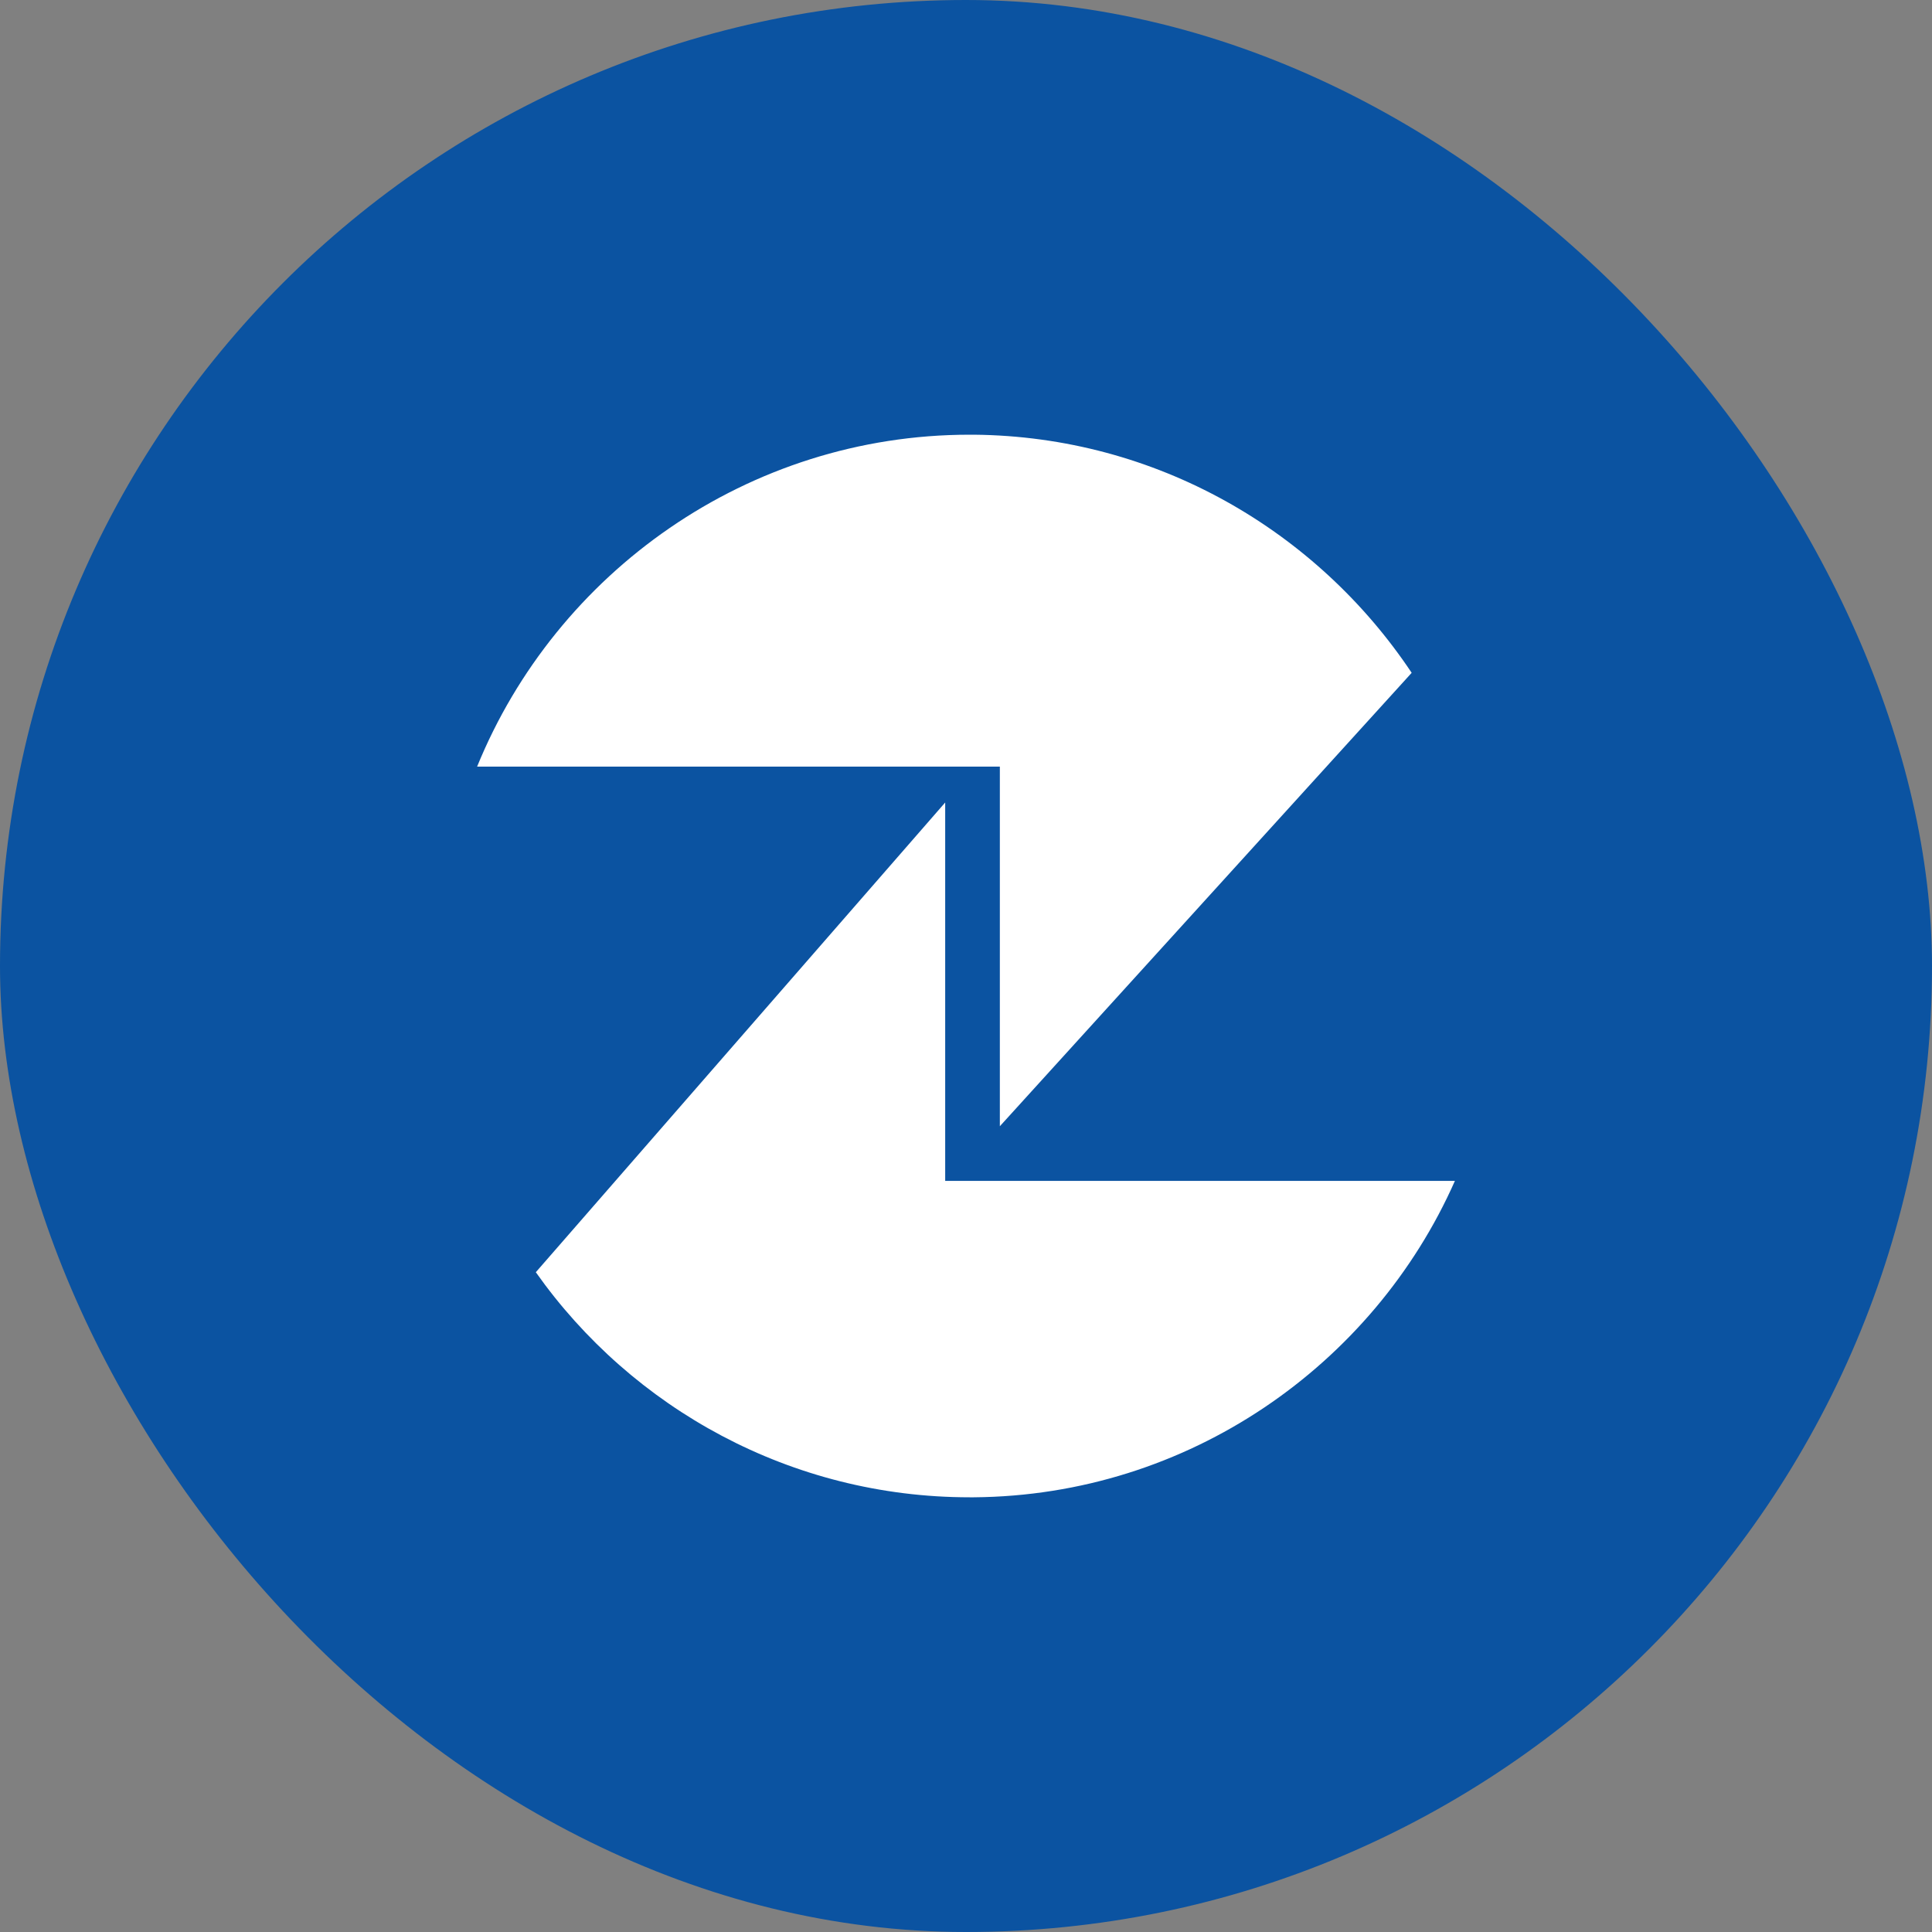 <svg width="100" height="100" viewBox="0 0 100 100" fill="none" xmlns="http://www.w3.org/2000/svg">
<rect x="0" y="0" width="100" height="100" fill="#808080" stroke="none"/>
<rect width="100" height="100" rx="50" fill="#0B53A1"/>
<path fill-rule="evenodd" clip-rule="evenodd" d="M48.923 61.123V41.537L27.734 65.85C32.715 72.899 40.946 77.5 50.19 77.5H50.401C61.503 77.416 71.084 70.662 75.306 61.123H48.882H48.924H48.923Z" fill="white"/>
<path fill-rule="evenodd" clip-rule="evenodd" d="M51.752 39.721V58.294L73.068 34.825C68.171 27.48 59.856 22.584 50.4 22.5H50.189C38.708 22.5 28.789 29.633 24.695 39.68H51.752V39.721Z" fill="white"/>
</svg>
